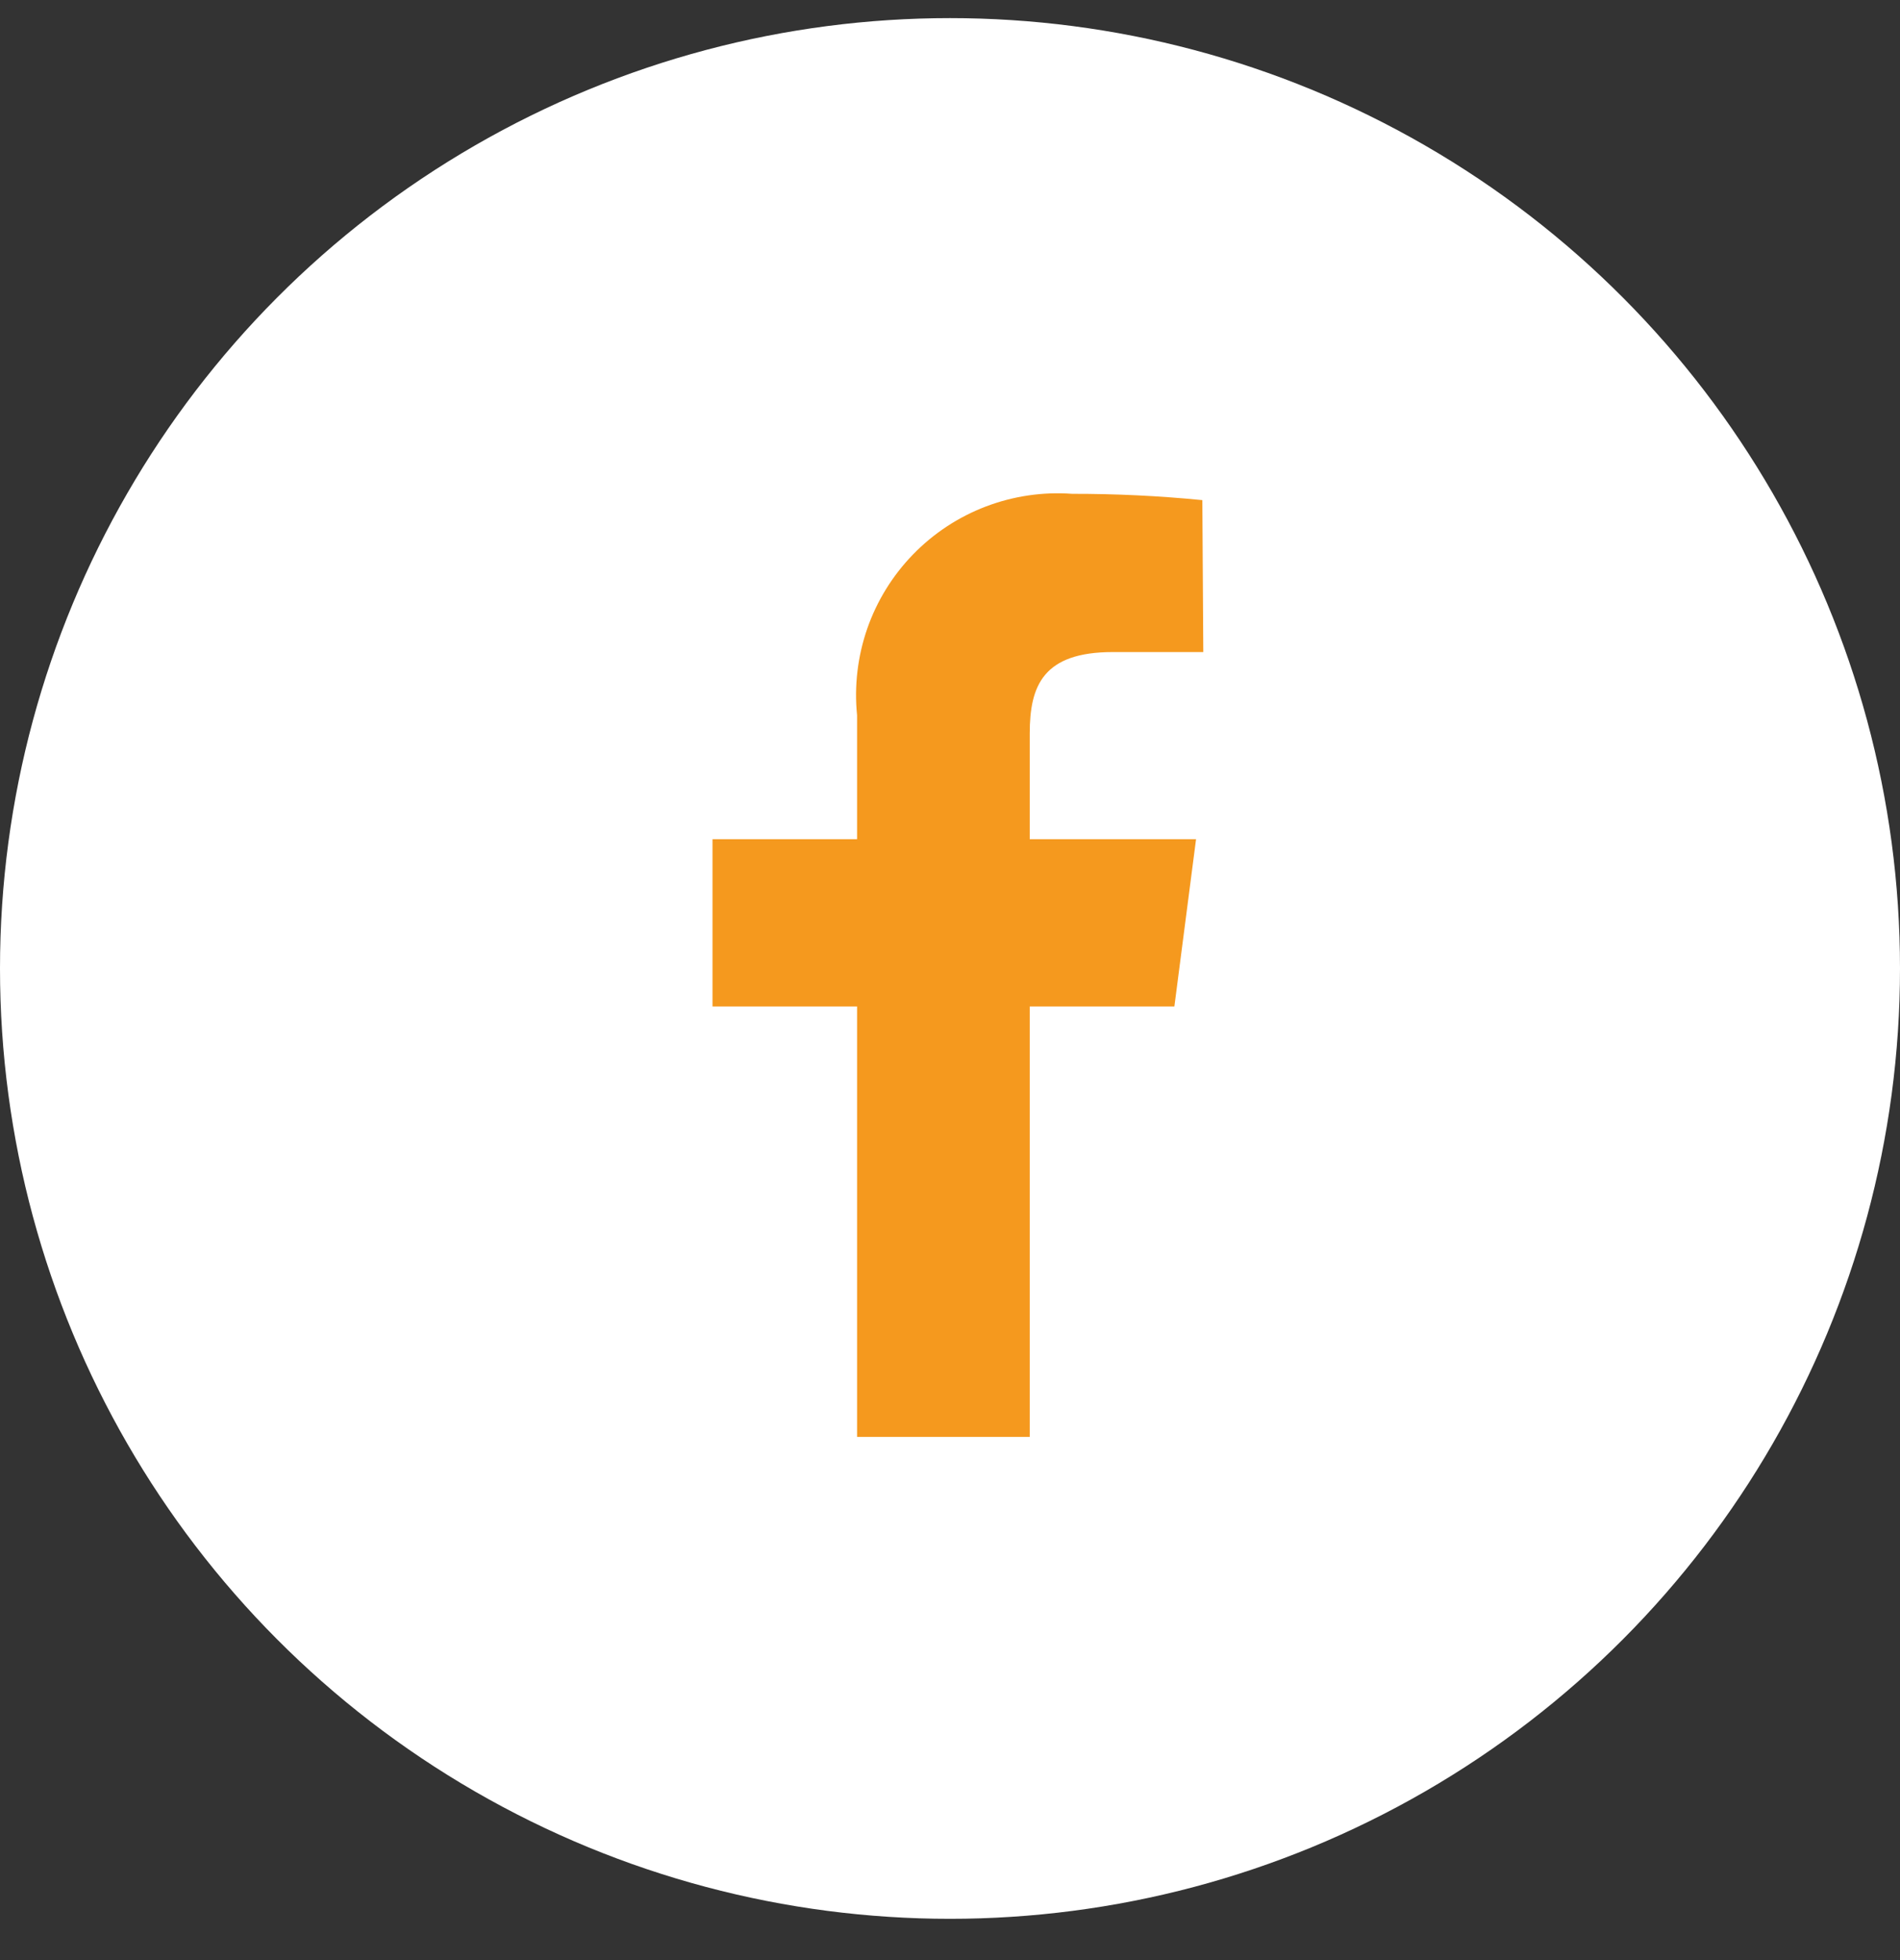 <svg width="32" height="33" viewBox="0 0 32 33" fill="none" xmlns="http://www.w3.org/2000/svg">
<rect x="0" y="0" width="32" height="33" fill="#333333" stroke="none"/>
<circle cx="16" cy="16.305" r="16" fill="white"/>
<path d="M20.266 10.978H18.743C17.571 10.978 17.343 11.541 17.343 12.348V14.129H20.144L19.779 16.945H17.343V24.191H14.435V16.945H12V14.129H14.435V12.043C14.385 11.55 14.444 11.052 14.606 10.584C14.769 10.116 15.032 9.69 15.378 9.334C15.723 8.979 16.142 8.703 16.605 8.527C17.068 8.351 17.564 8.278 18.058 8.314C18.79 8.313 19.522 8.348 20.25 8.42L20.266 10.978Z" fill="#F5991E"/>
</svg>
